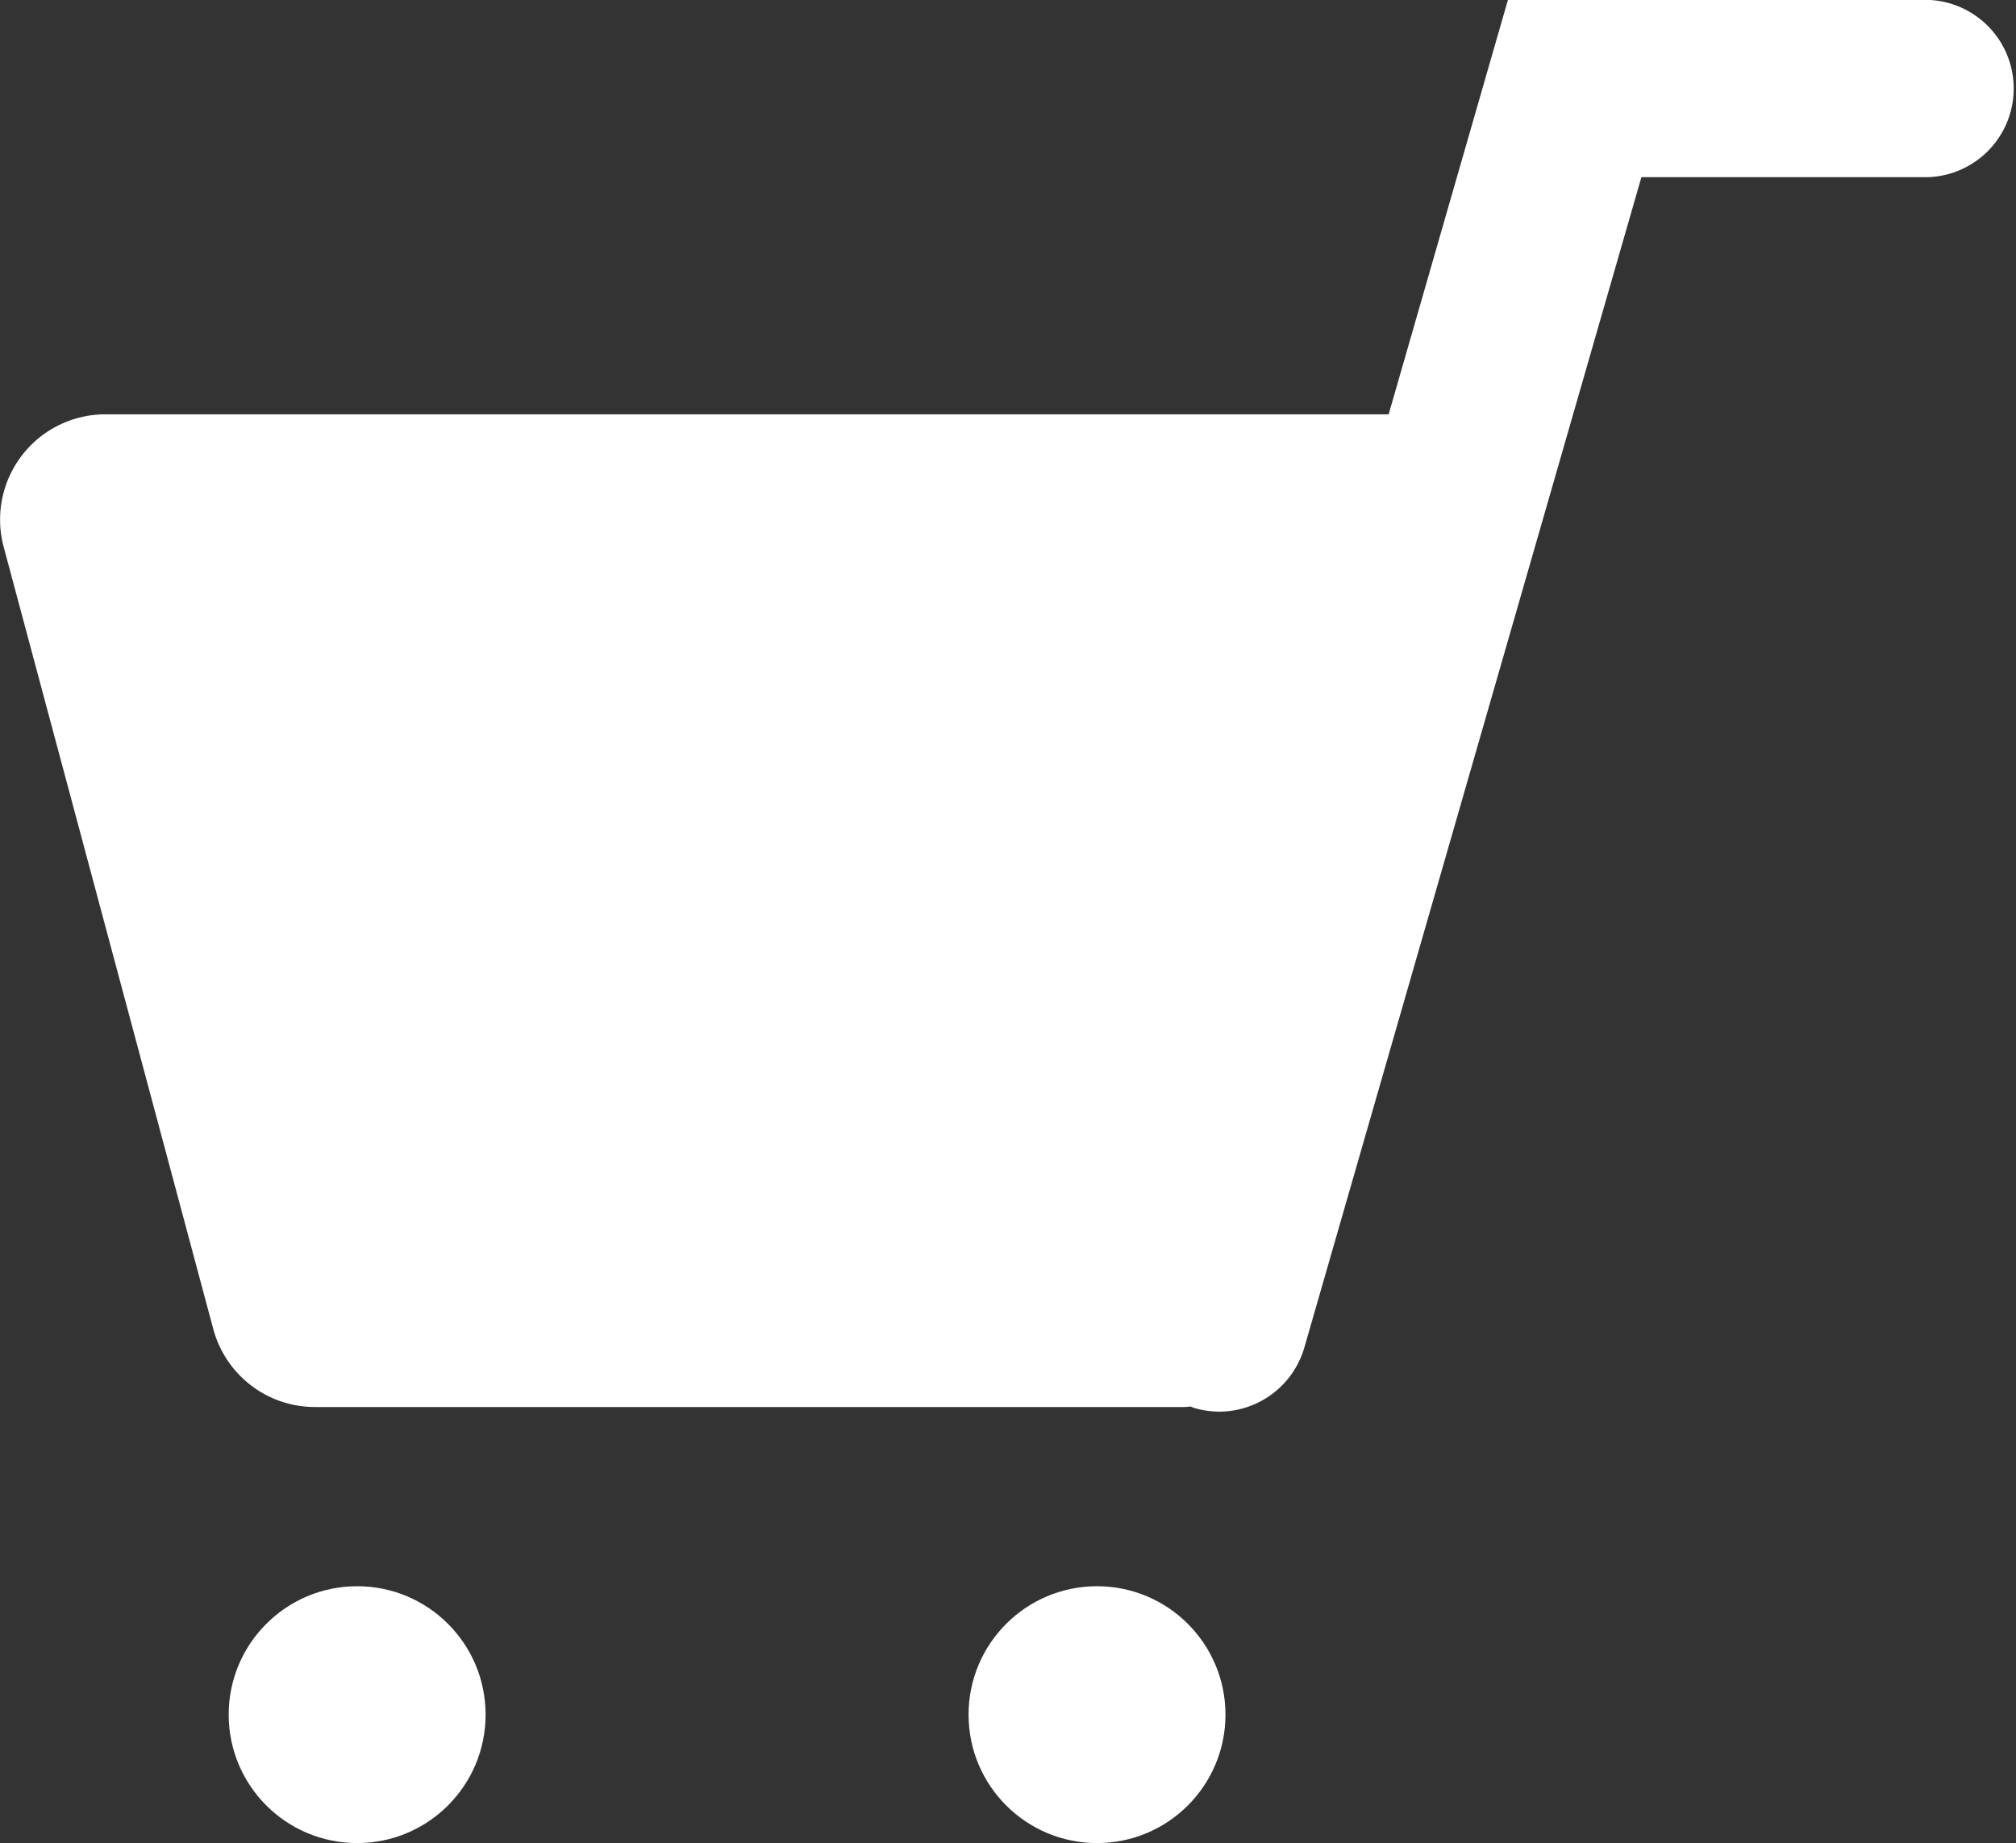 <svg xmlns="http://www.w3.org/2000/svg" width="32" height="29.263" viewBox="0 0 32 29.263"><rect x="0" y="0" width="32" height="29.263" fill="#333333" stroke="none"/><g transform="translate(-615.488 -378.422)"><circle cx="2.039" cy="2.039" r="2.039" transform="translate(619.118 403.606)" fill="#fff"/><circle cx="2.039" cy="2.039" r="2.039" transform="translate(630.862 403.606)" fill="#fff"/><path d="M646.081,378.422h-6.658L637.53,385H617.161a1.672,1.672,0,0,0-1.616,2.1l3.328,12.421a1.671,1.671,0,0,0,1.614,1.24h13.8c.033,0,.066-.006.1-.008a.628.628,0,0,0,.064.025,1.431,1.431,0,0,0,.389.056,1.409,1.409,0,0,0,1.352-1.018l5.35-18.581h4.539a1.408,1.408,0,0,0,0-2.815Z" transform="translate(0)" fill="#fff"/></g></svg>